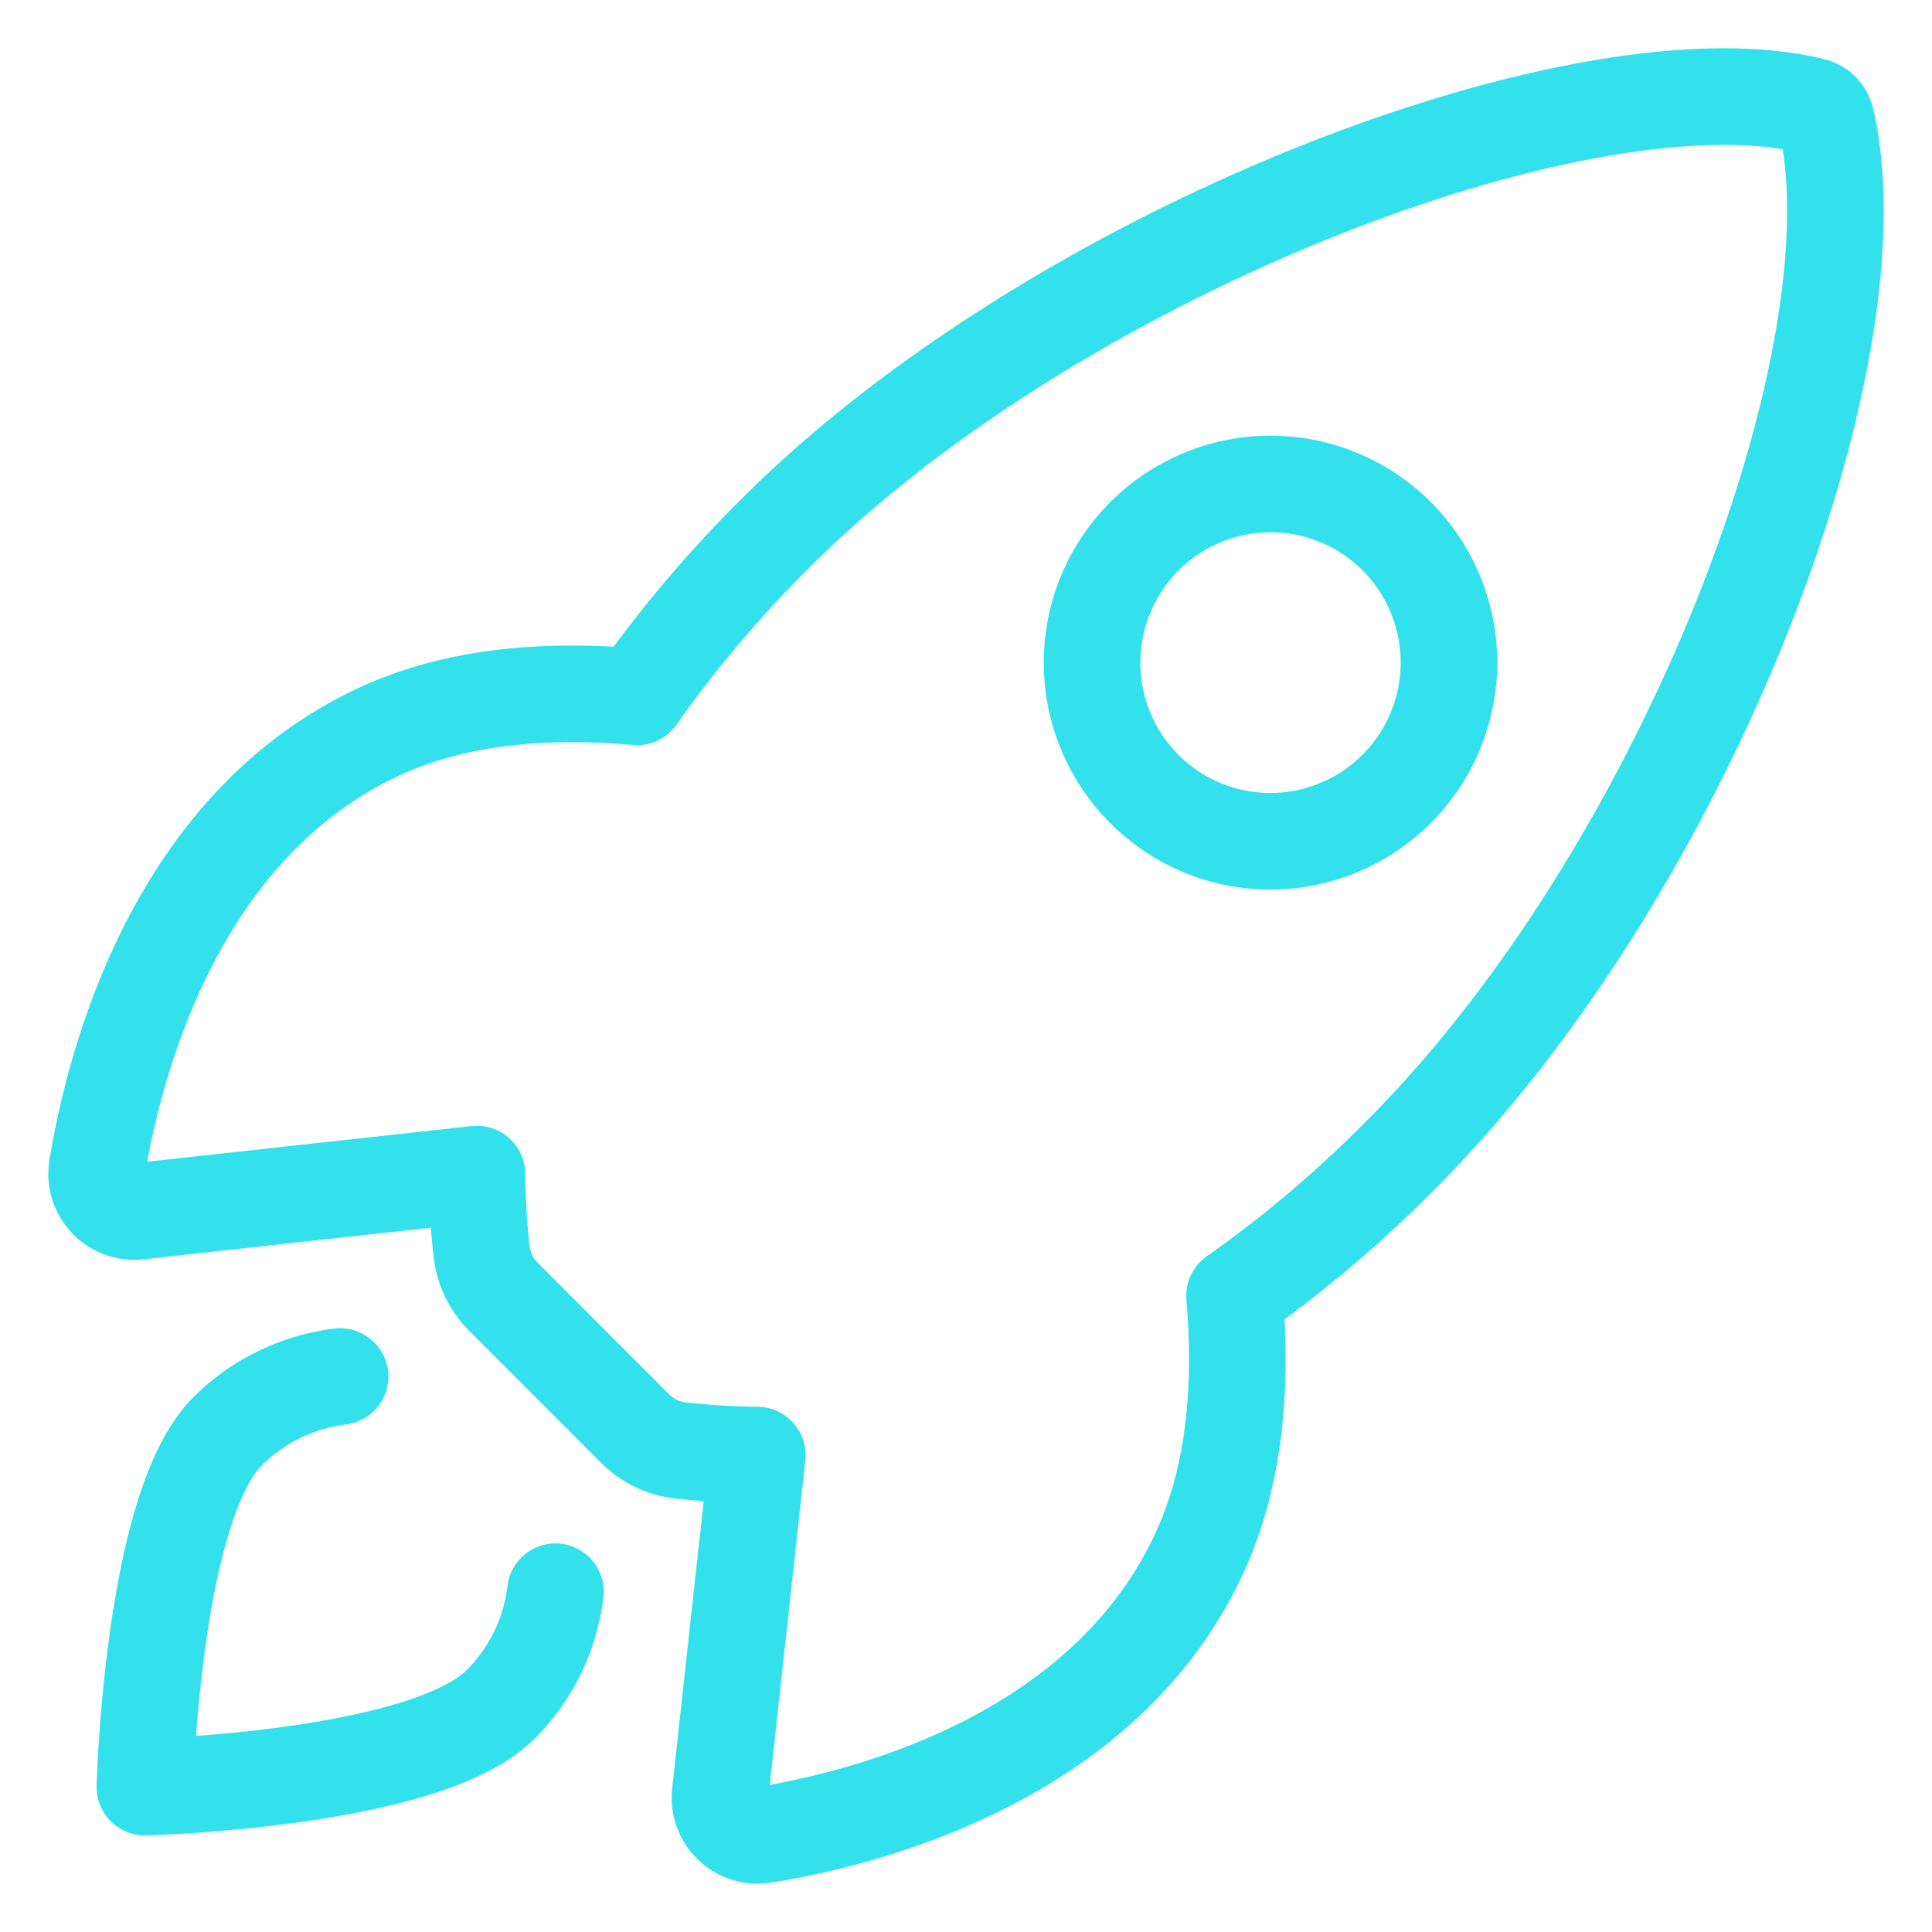<svg width="80" height="80" fill="none" xmlns="http://www.w3.org/2000/svg"><path d="M75.62 4.976a.762.762 0 0 0-.57-.588c-9.413-2.304-31.155 5.905-42.947 17.699a51.084 51.084 0 0 0-5.728 6.77c-3.634-.33-7.269-.053-10.364 1.298-8.739 3.846-11.281 13.89-11.99 18.201a1.56 1.56 0 0 0 1.695 1.802l14.032-1.542c.01 1.06.073 2.117.19 3.17.074.727.398 1.407.918 1.92l5.433 5.438a3.14 3.14 0 0 0 1.921.919c1.046.116 2.096.18 3.148.19L29.82 74.284a1.56 1.56 0 0 0 1.798 1.696c4.31-.693 14.366-3.237 18.186-11.982 1.35-3.1 1.627-6.72 1.315-10.34a50.891 50.891 0 0 0 6.783-5.732c11.836-11.779 19.986-33.061 17.719-42.95ZM47.383 32.667a7.399 7.399 0 0 1 5.226-12.627 7.386 7.386 0 0 1 6.828 4.566 7.403 7.403 0 0 1-6.828 10.23 7.378 7.378 0 0 1-5.226-2.169Z" stroke="#33e1ed" stroke-width="4" stroke-linecap="round" stroke-linejoin="round"/><path d="M14.082 57a7.98 7.98 0 0 0-4.666 2.274C6.296 62.404 6 74 6 74s11.602-.296 14.724-3.42A7.921 7.921 0 0 0 23 65.91" stroke="#33e1ed" stroke-width="4" stroke-linecap="round" stroke-linejoin="round"/></svg>